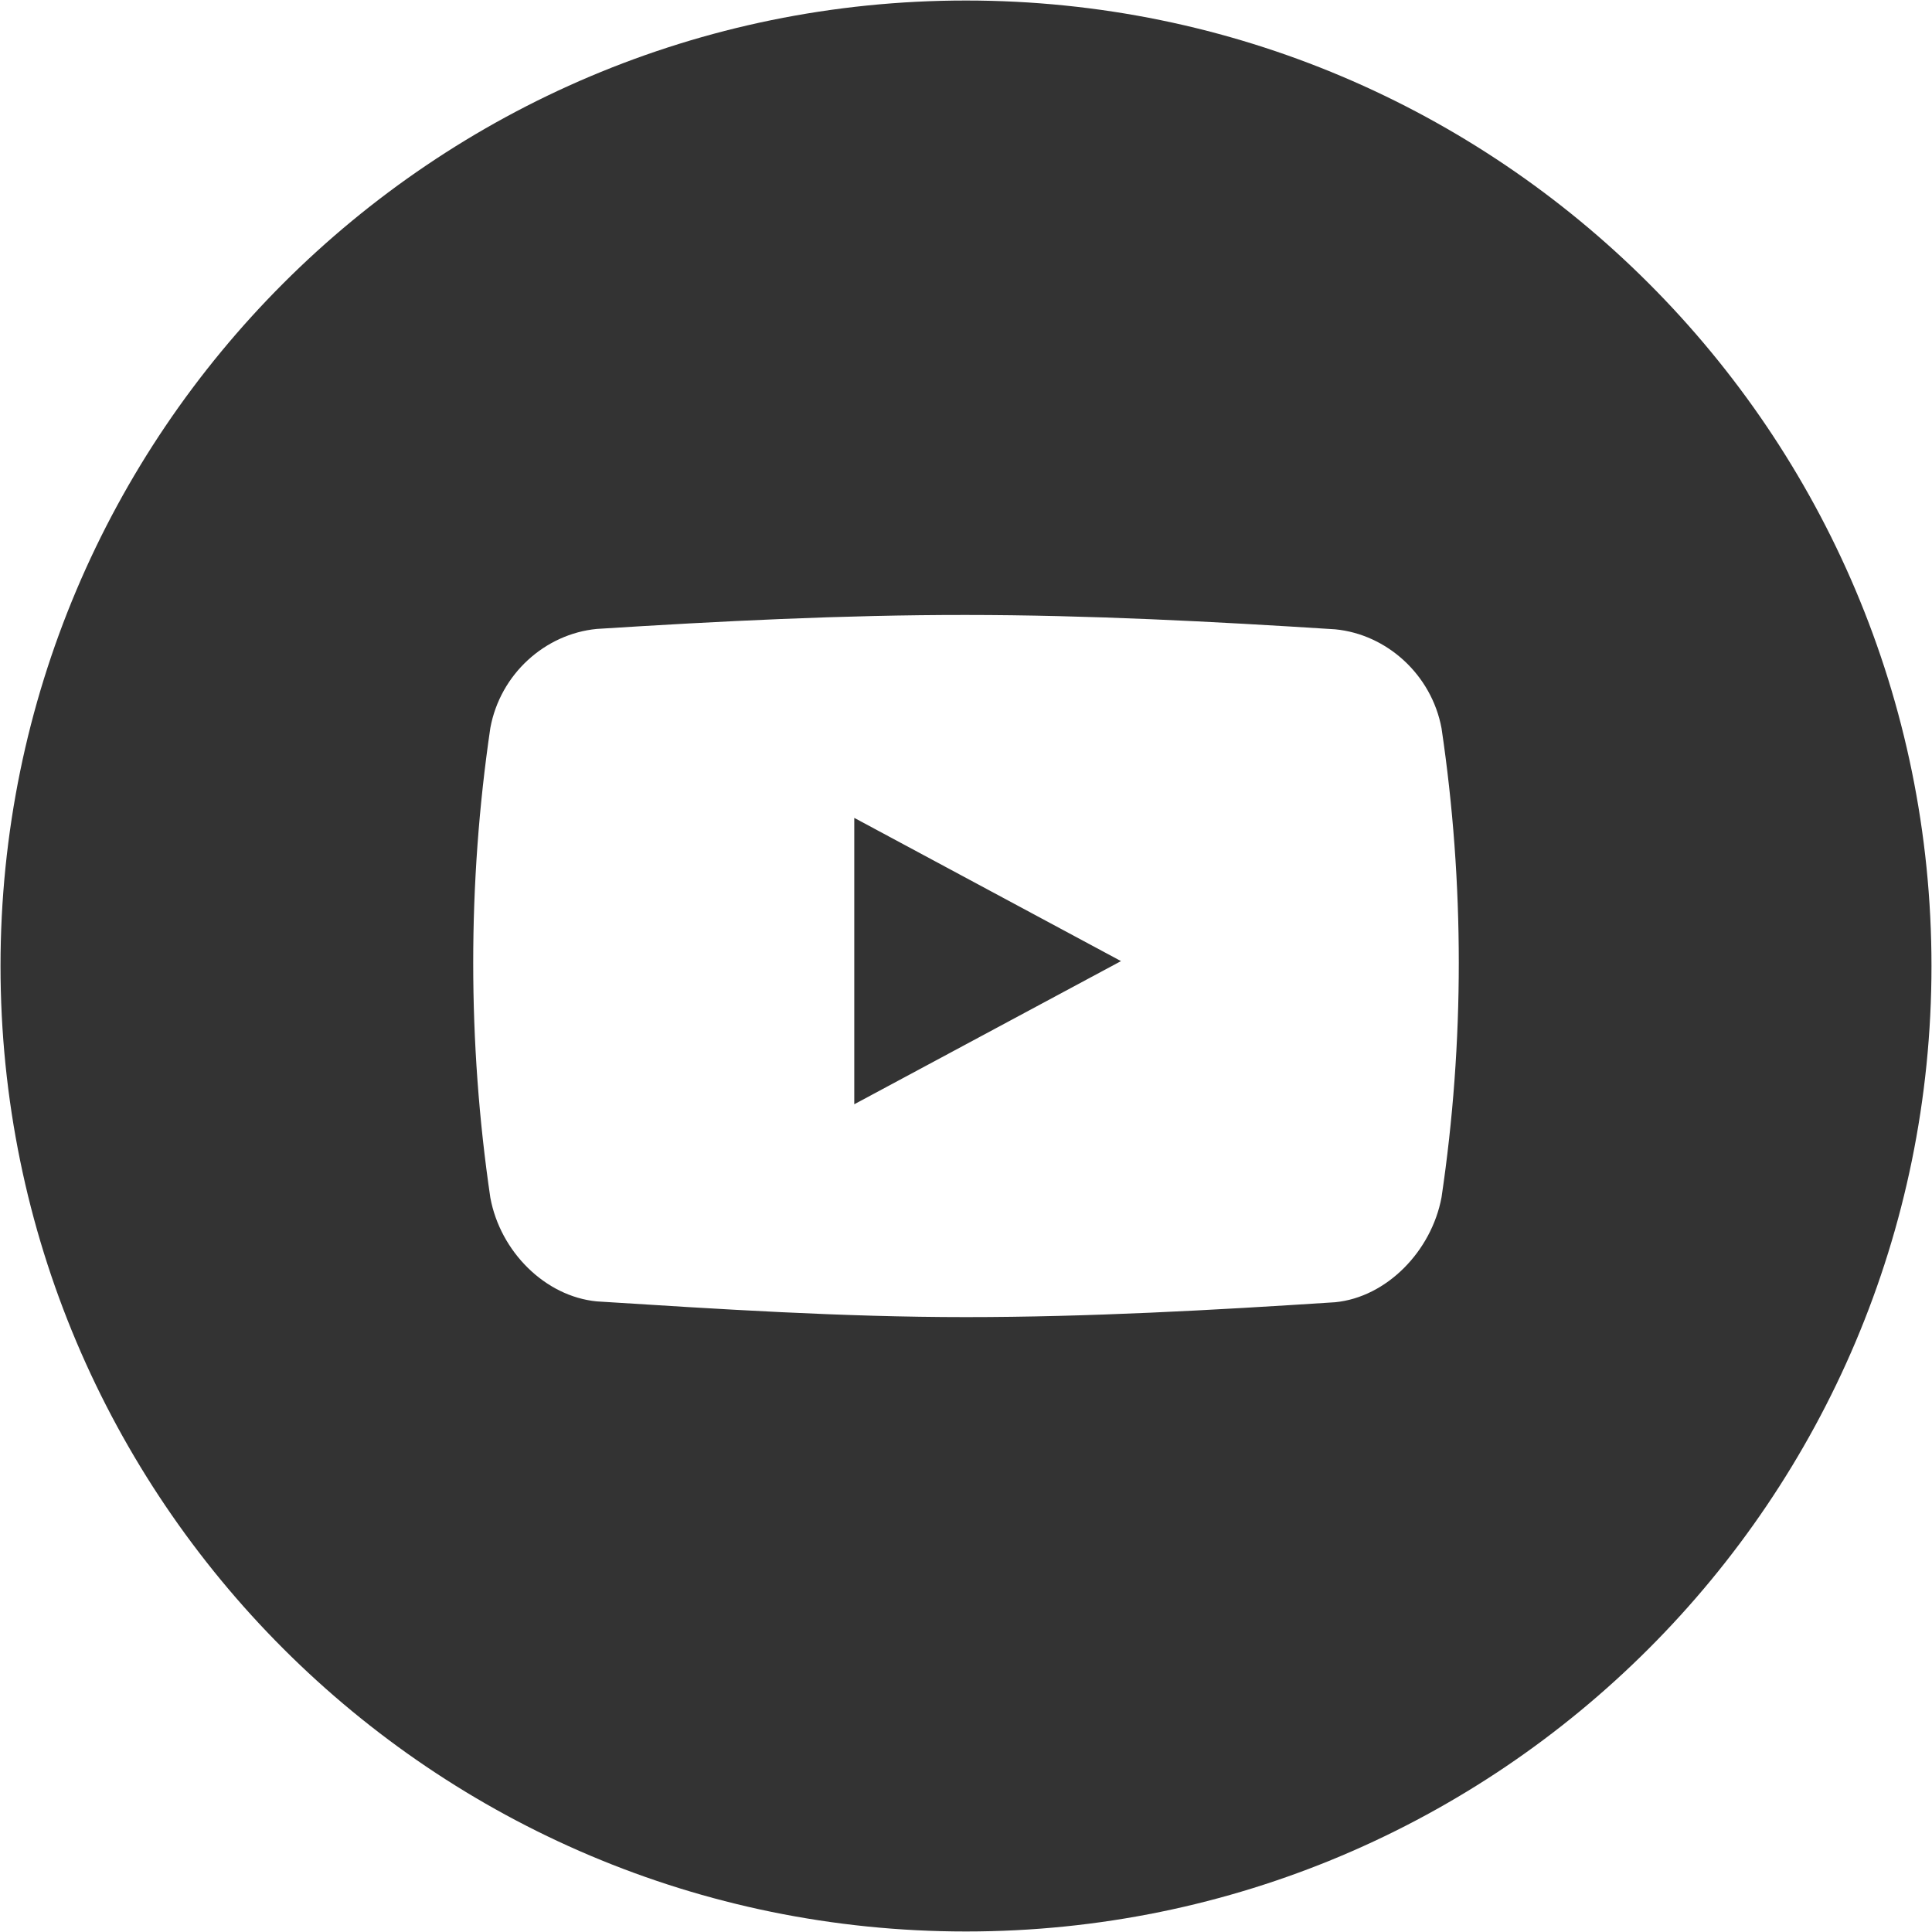 <svg width="30" height="30" viewBox="0 0 30 30" fill="none" xmlns="http://www.w3.org/2000/svg">
<path d="M15 0.008C23.28 0.008 29.992 6.721 29.992 15C29.992 23.28 23.279 29.992 15 29.992C6.721 29.992 0.008 23.28 0.008 15C0.008 6.721 6.72 0.008 15 0.008ZM22.384 11.308C22.228 10.473 21.532 9.849 20.733 9.772C18.824 9.65 16.909 9.55 14.997 9.549C13.085 9.548 11.176 9.645 9.267 9.766C8.465 9.843 7.769 10.464 7.614 11.303C7.436 12.511 7.348 13.731 7.348 14.95C7.348 16.17 7.436 17.39 7.614 18.598C7.769 19.436 8.465 20.131 9.267 20.208C11.177 20.329 13.084 20.452 14.997 20.452C16.908 20.452 18.826 20.345 20.733 20.221C21.532 20.143 22.228 19.428 22.384 18.592C22.563 17.386 22.652 16.168 22.652 14.95C22.652 13.732 22.563 12.514 22.384 11.308ZM13.265 17.147V12.7L17.407 14.924L13.265 17.147Z" fill="#333333"/>
</svg>
